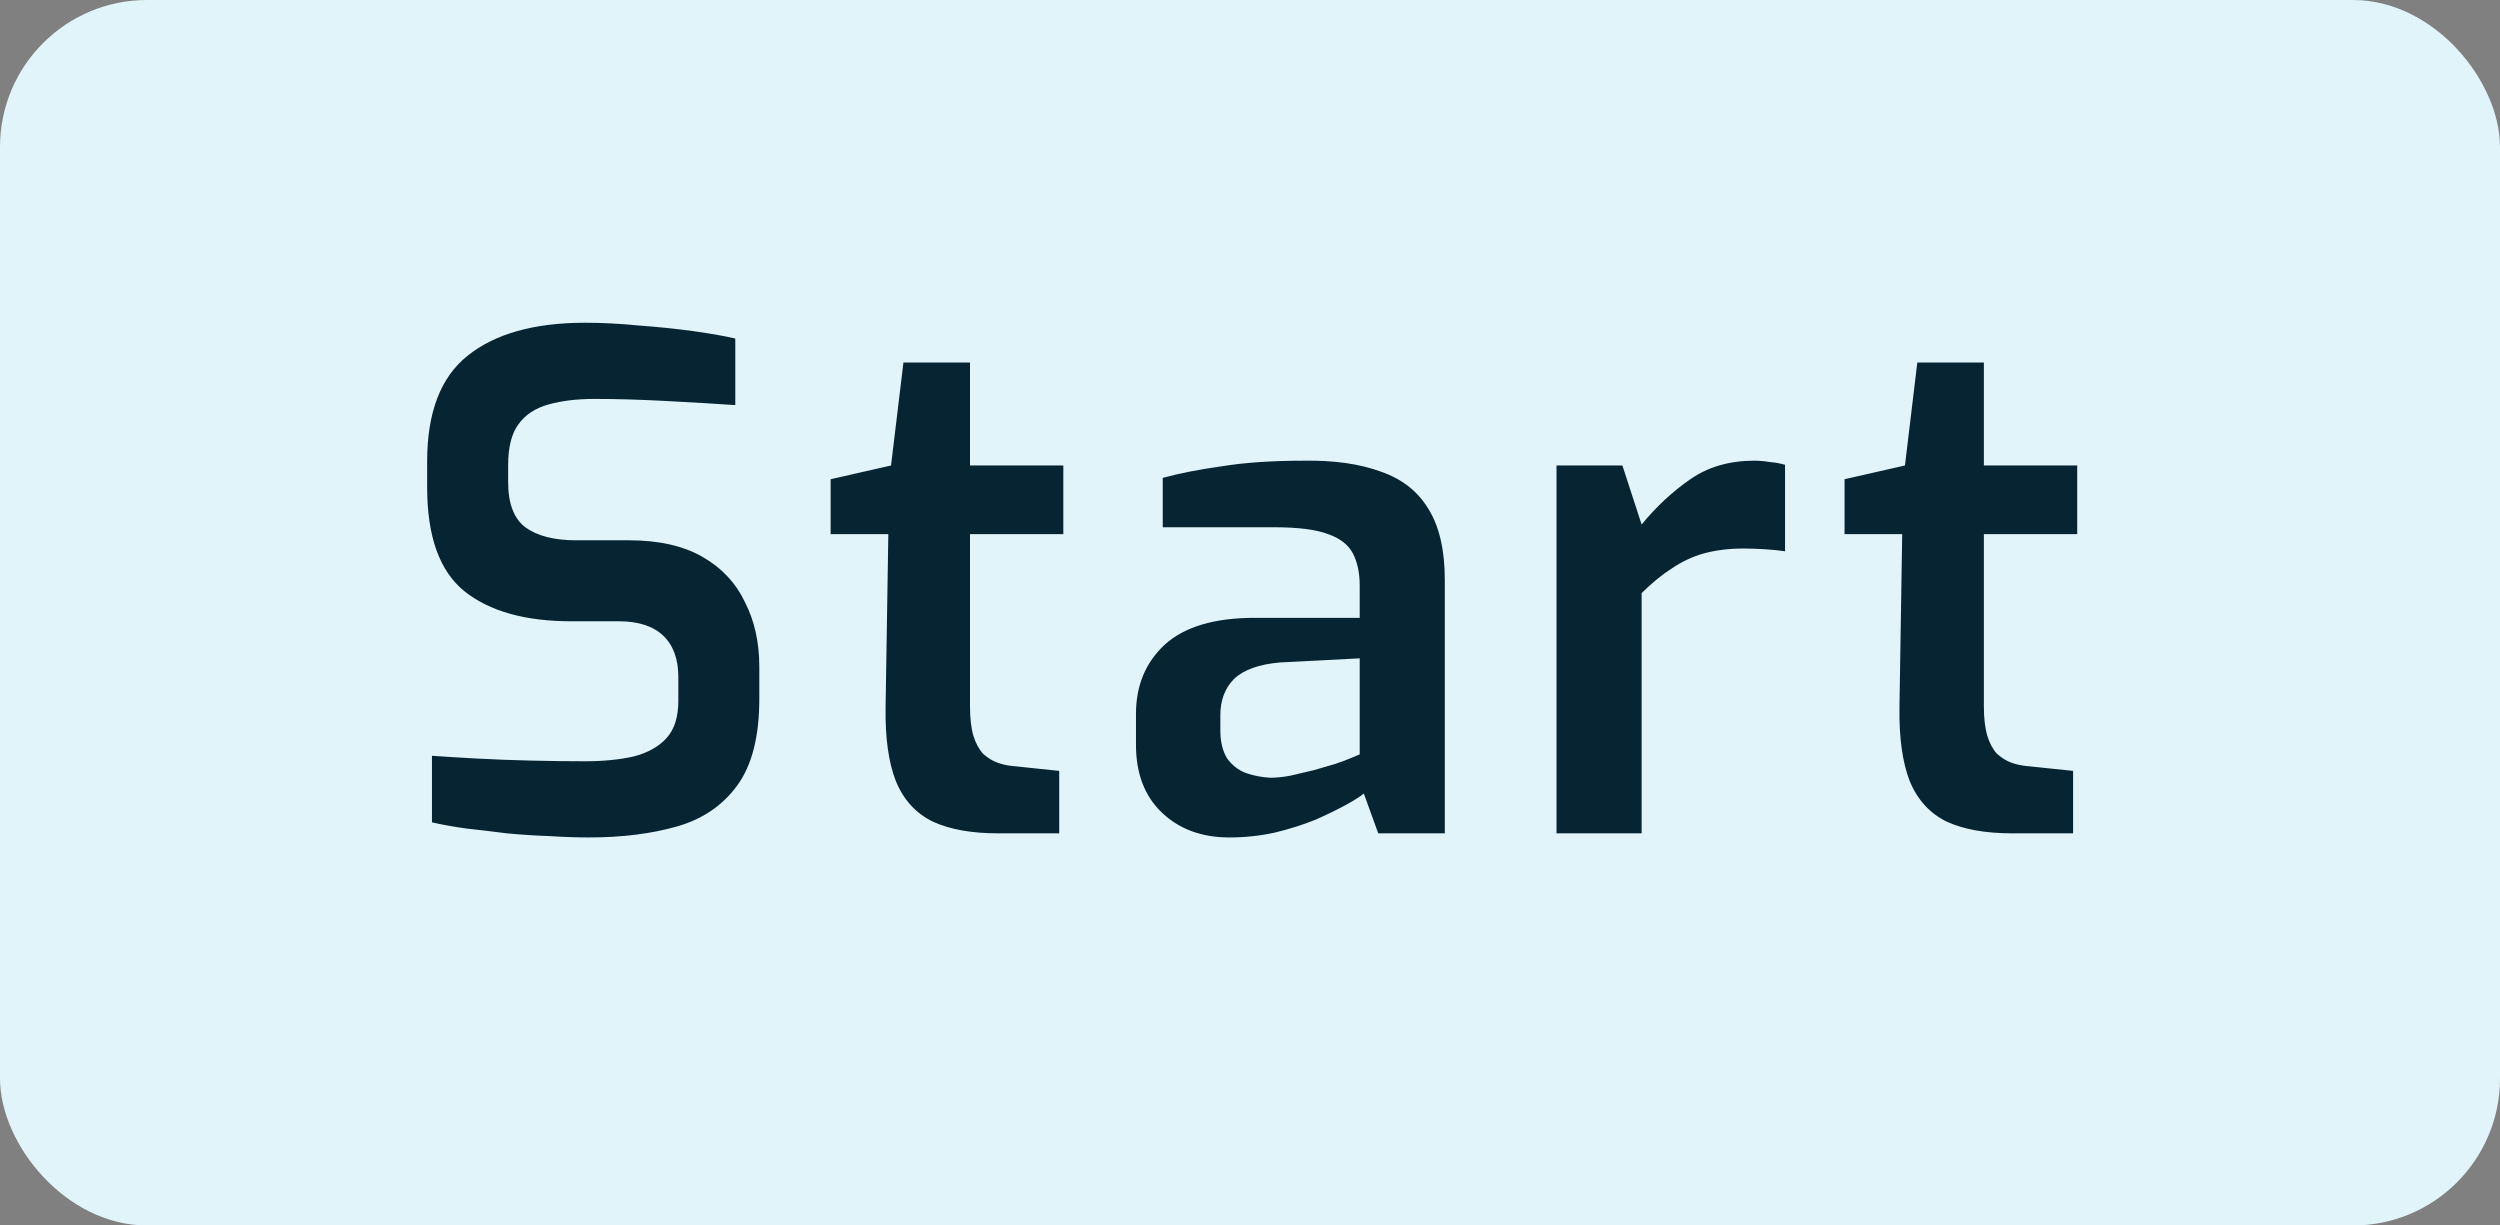 <svg width="51" height="25" viewBox="0 0 51 25" fill="none" xmlns="http://www.w3.org/2000/svg">
<rect x="0" y="0" width="51" height="25" fill="#808080" stroke="none"/>
<rect width="51" height="25" rx="3" fill="#E4F8FF" fill-opacity="0.96"/>
<path d="M12.018 17.084C11.766 17.084 11.495 17.075 11.206 17.056C10.926 17.047 10.637 17.028 10.338 17C10.049 16.963 9.773 16.93 9.512 16.902C9.251 16.865 9.017 16.823 8.812 16.776V15.418C9.073 15.437 9.377 15.455 9.722 15.474C10.077 15.493 10.445 15.507 10.828 15.516C11.211 15.525 11.579 15.53 11.934 15.53C12.307 15.53 12.639 15.497 12.928 15.432C13.217 15.357 13.441 15.231 13.6 15.054C13.759 14.877 13.838 14.625 13.838 14.298V13.808C13.838 13.444 13.735 13.164 13.53 12.968C13.325 12.772 13.021 12.674 12.62 12.674H11.654C10.711 12.674 9.983 12.469 9.47 12.058C8.966 11.647 8.714 10.943 8.714 9.944V9.412C8.714 8.413 8.989 7.695 9.54 7.256C10.1 6.808 10.898 6.584 11.934 6.584C12.289 6.584 12.653 6.603 13.026 6.64C13.409 6.668 13.773 6.705 14.118 6.752C14.463 6.799 14.757 6.85 15 6.906V8.264C14.589 8.236 14.118 8.208 13.586 8.18C13.063 8.152 12.578 8.138 12.13 8.138C11.775 8.138 11.463 8.175 11.192 8.25C10.921 8.325 10.716 8.46 10.576 8.656C10.436 8.843 10.366 9.123 10.366 9.496V9.832C10.366 10.271 10.483 10.579 10.716 10.756C10.959 10.933 11.304 11.022 11.752 11.022H12.83C13.437 11.022 13.936 11.134 14.328 11.358C14.72 11.582 15.009 11.89 15.196 12.282C15.392 12.665 15.49 13.103 15.49 13.598V14.256C15.49 15.021 15.341 15.609 15.042 16.02C14.743 16.431 14.333 16.711 13.81 16.86C13.287 17.009 12.69 17.084 12.018 17.084ZM20.361 17C19.82 17 19.377 16.921 19.032 16.762C18.686 16.594 18.434 16.319 18.276 15.936C18.126 15.553 18.056 15.049 18.066 14.424L18.122 10.896H16.945V9.776L18.177 9.496L18.43 7.396H19.788V9.496H21.692V10.896H19.788V14.41C19.788 14.653 19.811 14.853 19.858 15.012C19.904 15.161 19.97 15.283 20.053 15.376C20.147 15.46 20.245 15.521 20.348 15.558C20.45 15.595 20.558 15.619 20.669 15.628L21.608 15.726V17H20.361ZM25.078 17.084C24.517 17.084 24.06 16.916 23.706 16.58C23.351 16.244 23.174 15.782 23.174 15.194V14.564C23.174 13.985 23.369 13.514 23.762 13.15C24.163 12.786 24.774 12.604 25.596 12.604H27.738V11.946C27.738 11.685 27.691 11.465 27.598 11.288C27.504 11.111 27.336 10.98 27.093 10.896C26.851 10.803 26.482 10.756 25.988 10.756H23.72V9.748C24.065 9.655 24.471 9.575 24.938 9.51C25.404 9.435 25.959 9.398 26.604 9.398C27.22 9.389 27.742 9.463 28.172 9.622C28.601 9.771 28.923 10.023 29.137 10.378C29.361 10.733 29.474 11.218 29.474 11.834V17H28.116L27.822 16.188C27.756 16.244 27.64 16.319 27.471 16.412C27.303 16.505 27.093 16.608 26.841 16.72C26.59 16.823 26.309 16.911 26.002 16.986C25.703 17.051 25.395 17.084 25.078 17.084ZM25.918 15.866C26.039 15.866 26.174 15.852 26.323 15.824C26.482 15.787 26.641 15.749 26.799 15.712C26.958 15.665 27.103 15.623 27.233 15.586C27.373 15.539 27.485 15.497 27.57 15.46C27.663 15.423 27.719 15.399 27.738 15.39V13.43L26.113 13.514C25.684 13.551 25.372 13.663 25.175 13.85C24.989 14.037 24.895 14.284 24.895 14.592V14.9C24.895 15.133 24.942 15.325 25.035 15.474C25.138 15.614 25.264 15.712 25.413 15.768C25.572 15.824 25.74 15.857 25.918 15.866ZM31.753 17V9.496H33.097L33.489 10.7C33.788 10.336 34.119 10.028 34.483 9.776C34.847 9.524 35.281 9.398 35.785 9.398C35.888 9.398 35.995 9.407 36.107 9.426C36.219 9.435 36.322 9.454 36.415 9.482V11.246C36.285 11.227 36.145 11.213 35.995 11.204C35.846 11.195 35.701 11.19 35.561 11.19C35.272 11.19 35.006 11.223 34.763 11.288C34.53 11.353 34.311 11.456 34.105 11.596C33.9 11.727 33.695 11.895 33.489 12.1V17H31.753ZM41.045 17C40.504 17 40.061 16.921 39.715 16.762C39.37 16.594 39.118 16.319 38.959 15.936C38.81 15.553 38.74 15.049 38.749 14.424L38.805 10.896H37.629V9.776L38.861 9.496L39.113 7.396H40.471V9.496H42.375V10.896H40.471V14.41C40.471 14.653 40.495 14.853 40.541 15.012C40.588 15.161 40.653 15.283 40.737 15.376C40.831 15.46 40.929 15.521 41.031 15.558C41.134 15.595 41.241 15.619 41.353 15.628L42.291 15.726V17H41.045Z" fill="#072432"/>
</svg>

